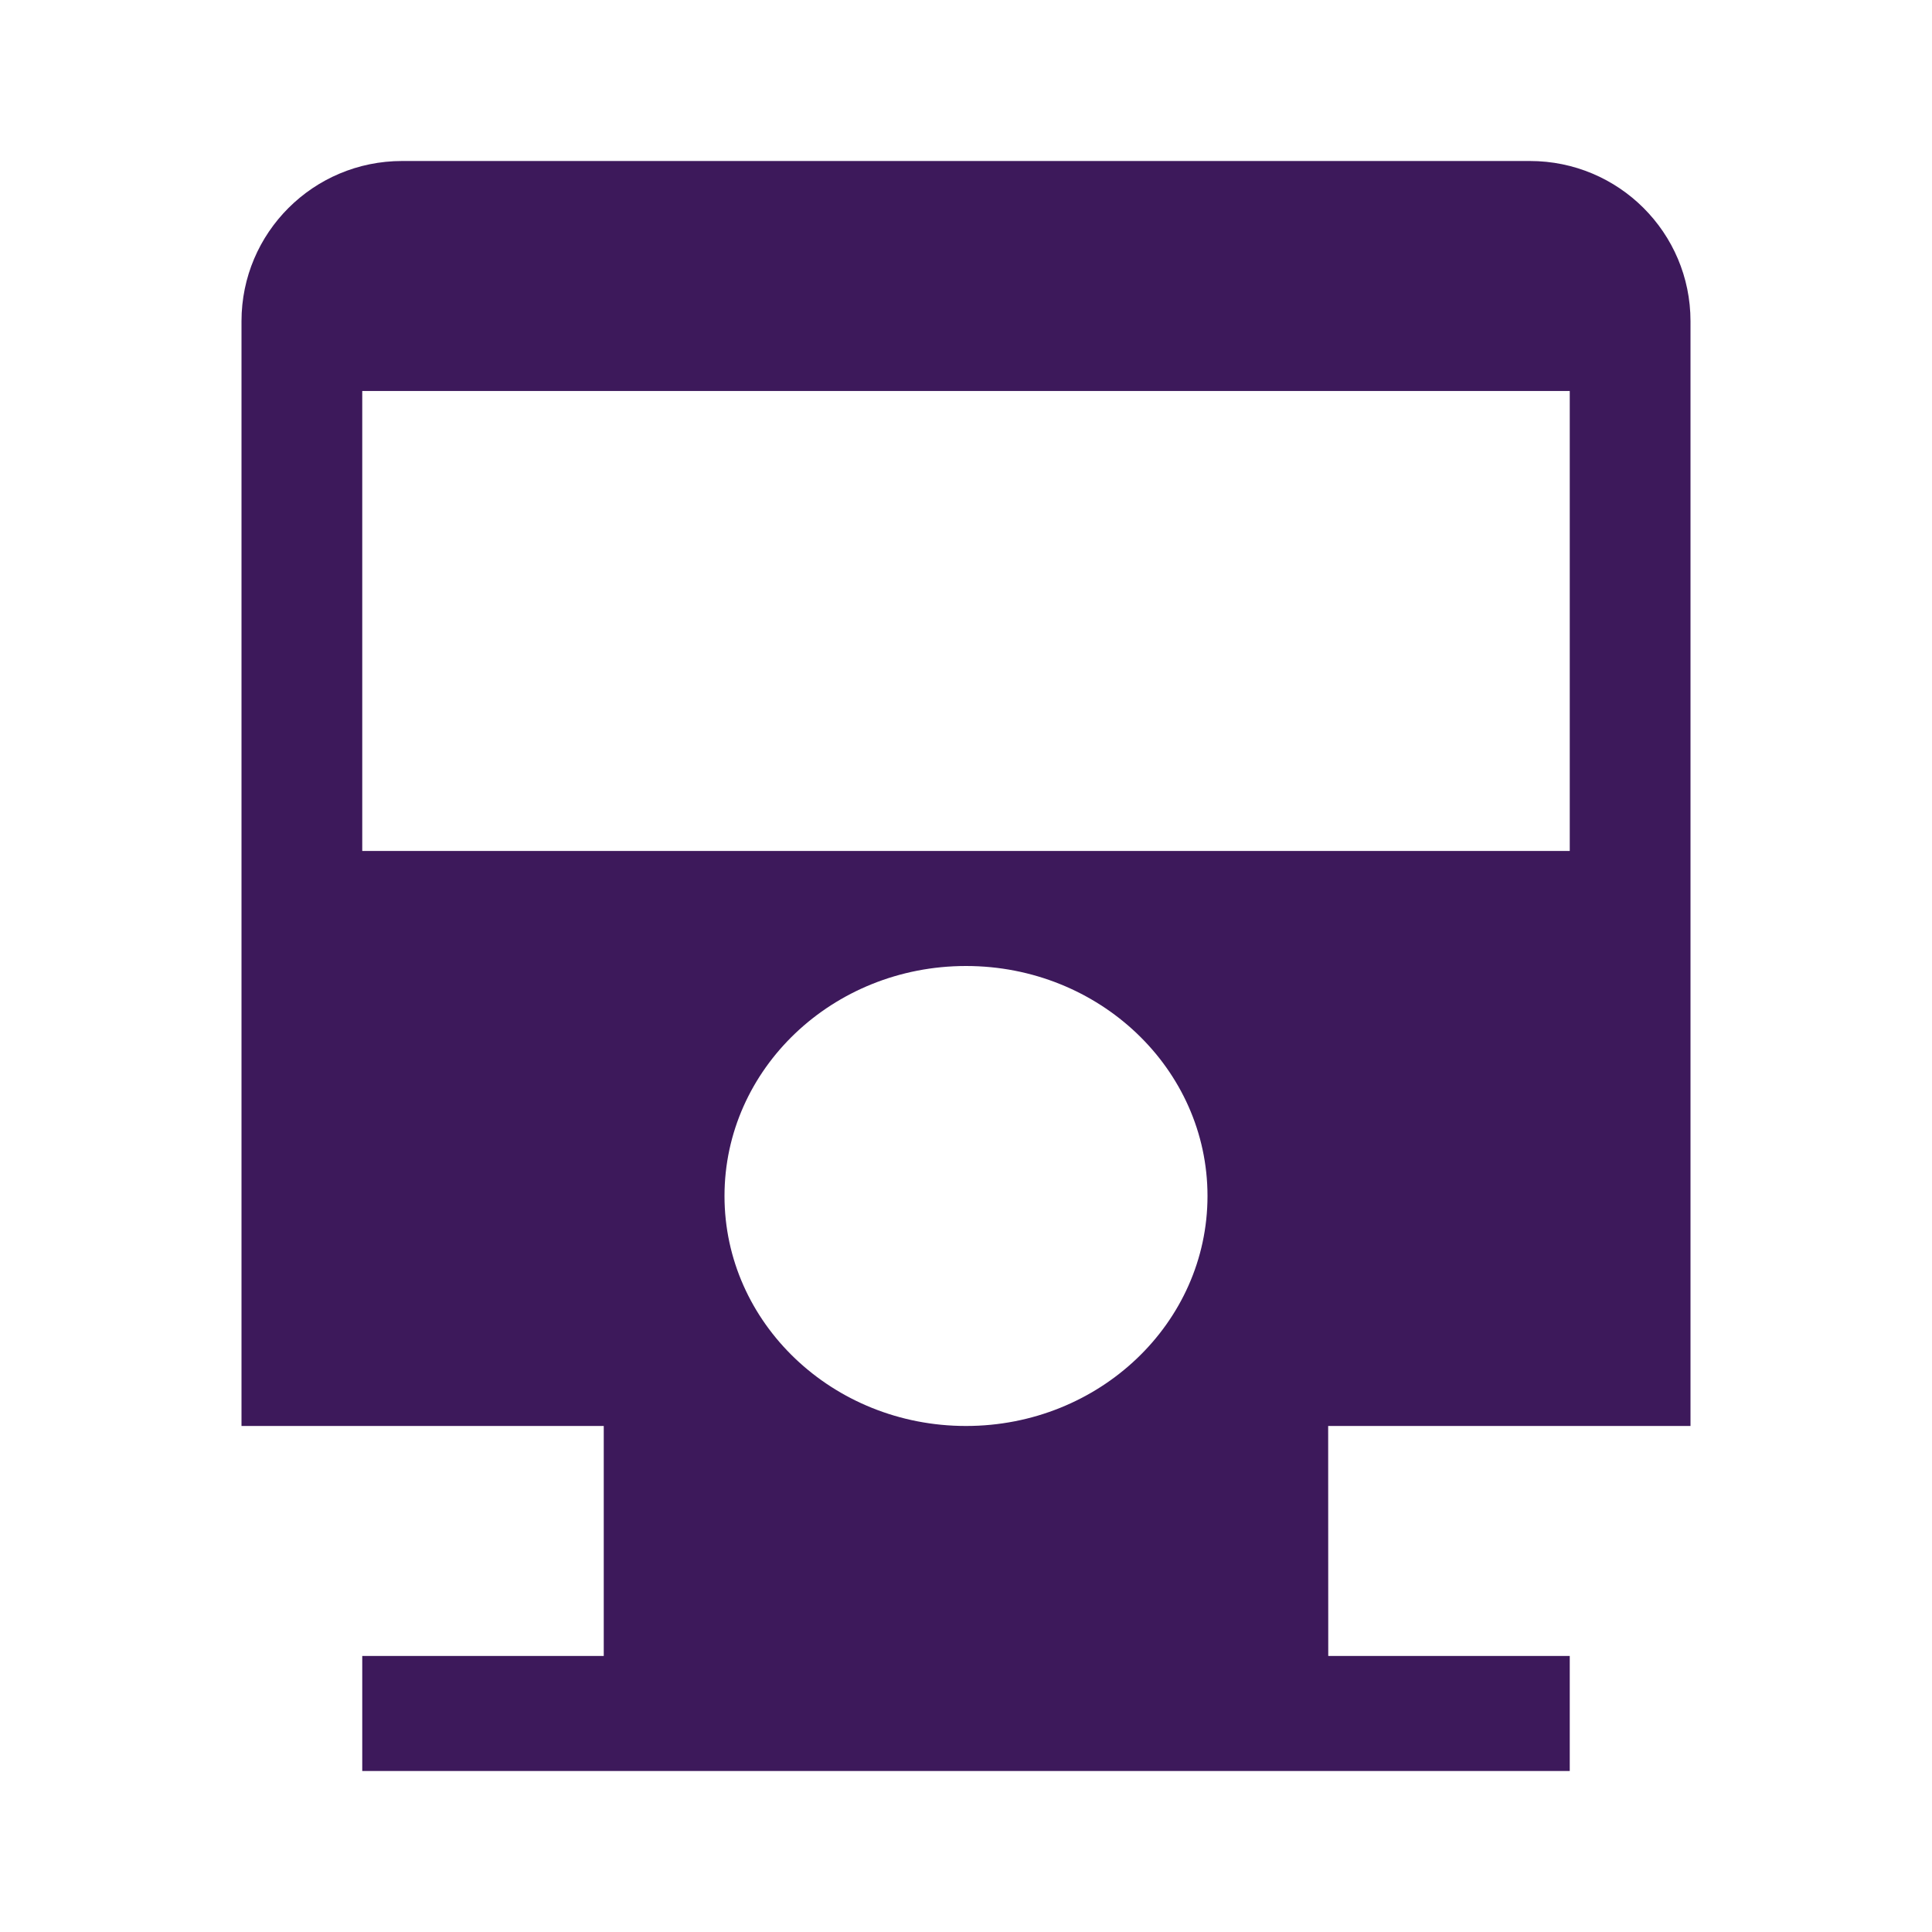 <?xml version="1.0" encoding="UTF-8"?>
<svg width="24px" height="24px" viewBox="0 0 24 24" version="1.1" xmlns="http://www.w3.org/2000/svg" xmlns:xlink="http://www.w3.org/1999/xlink">
    <title>Icon/ic_journey_planner</title>
    <defs>
        <path d="M19.005,2 C20.107,2 21,2.89 21,3.99 L21,17.714 L16.499,17.714 L16.5,20.571 L19.5,20.571 L19.5,22 L4.5,22 L4.5,20.571 L7.5,20.571 L7.5,17.714 L3,17.714 L3,3.99 C3,2.891 3.893,2 4.995,2 L19.005,2 Z M12,12 C10.343,12 9,13.279 9,14.857 C9,16.435 10.343,17.714 12,17.714 C13.657,17.714 15,16.435 15,14.857 C15,13.279 13.657,12 12,12 Z M19.5,4.857 L4.5,4.857 L4.5,10.571 L19.5,10.571 L19.5,4.857 Z" id="path-1"></path>
    </defs>
    <g id="Icon/ic_journey_planner" stroke="none" stroke-width="1" fill="none" fill-rule="evenodd">
        <mask id="mask-2" fill="white">
            <use xlink:href="#path-1"></use>
        </mask>
        <use id="ic_journey_planner" fill="#3d195bff" xlink:href="#path-1"></use>
    </g>
</svg>